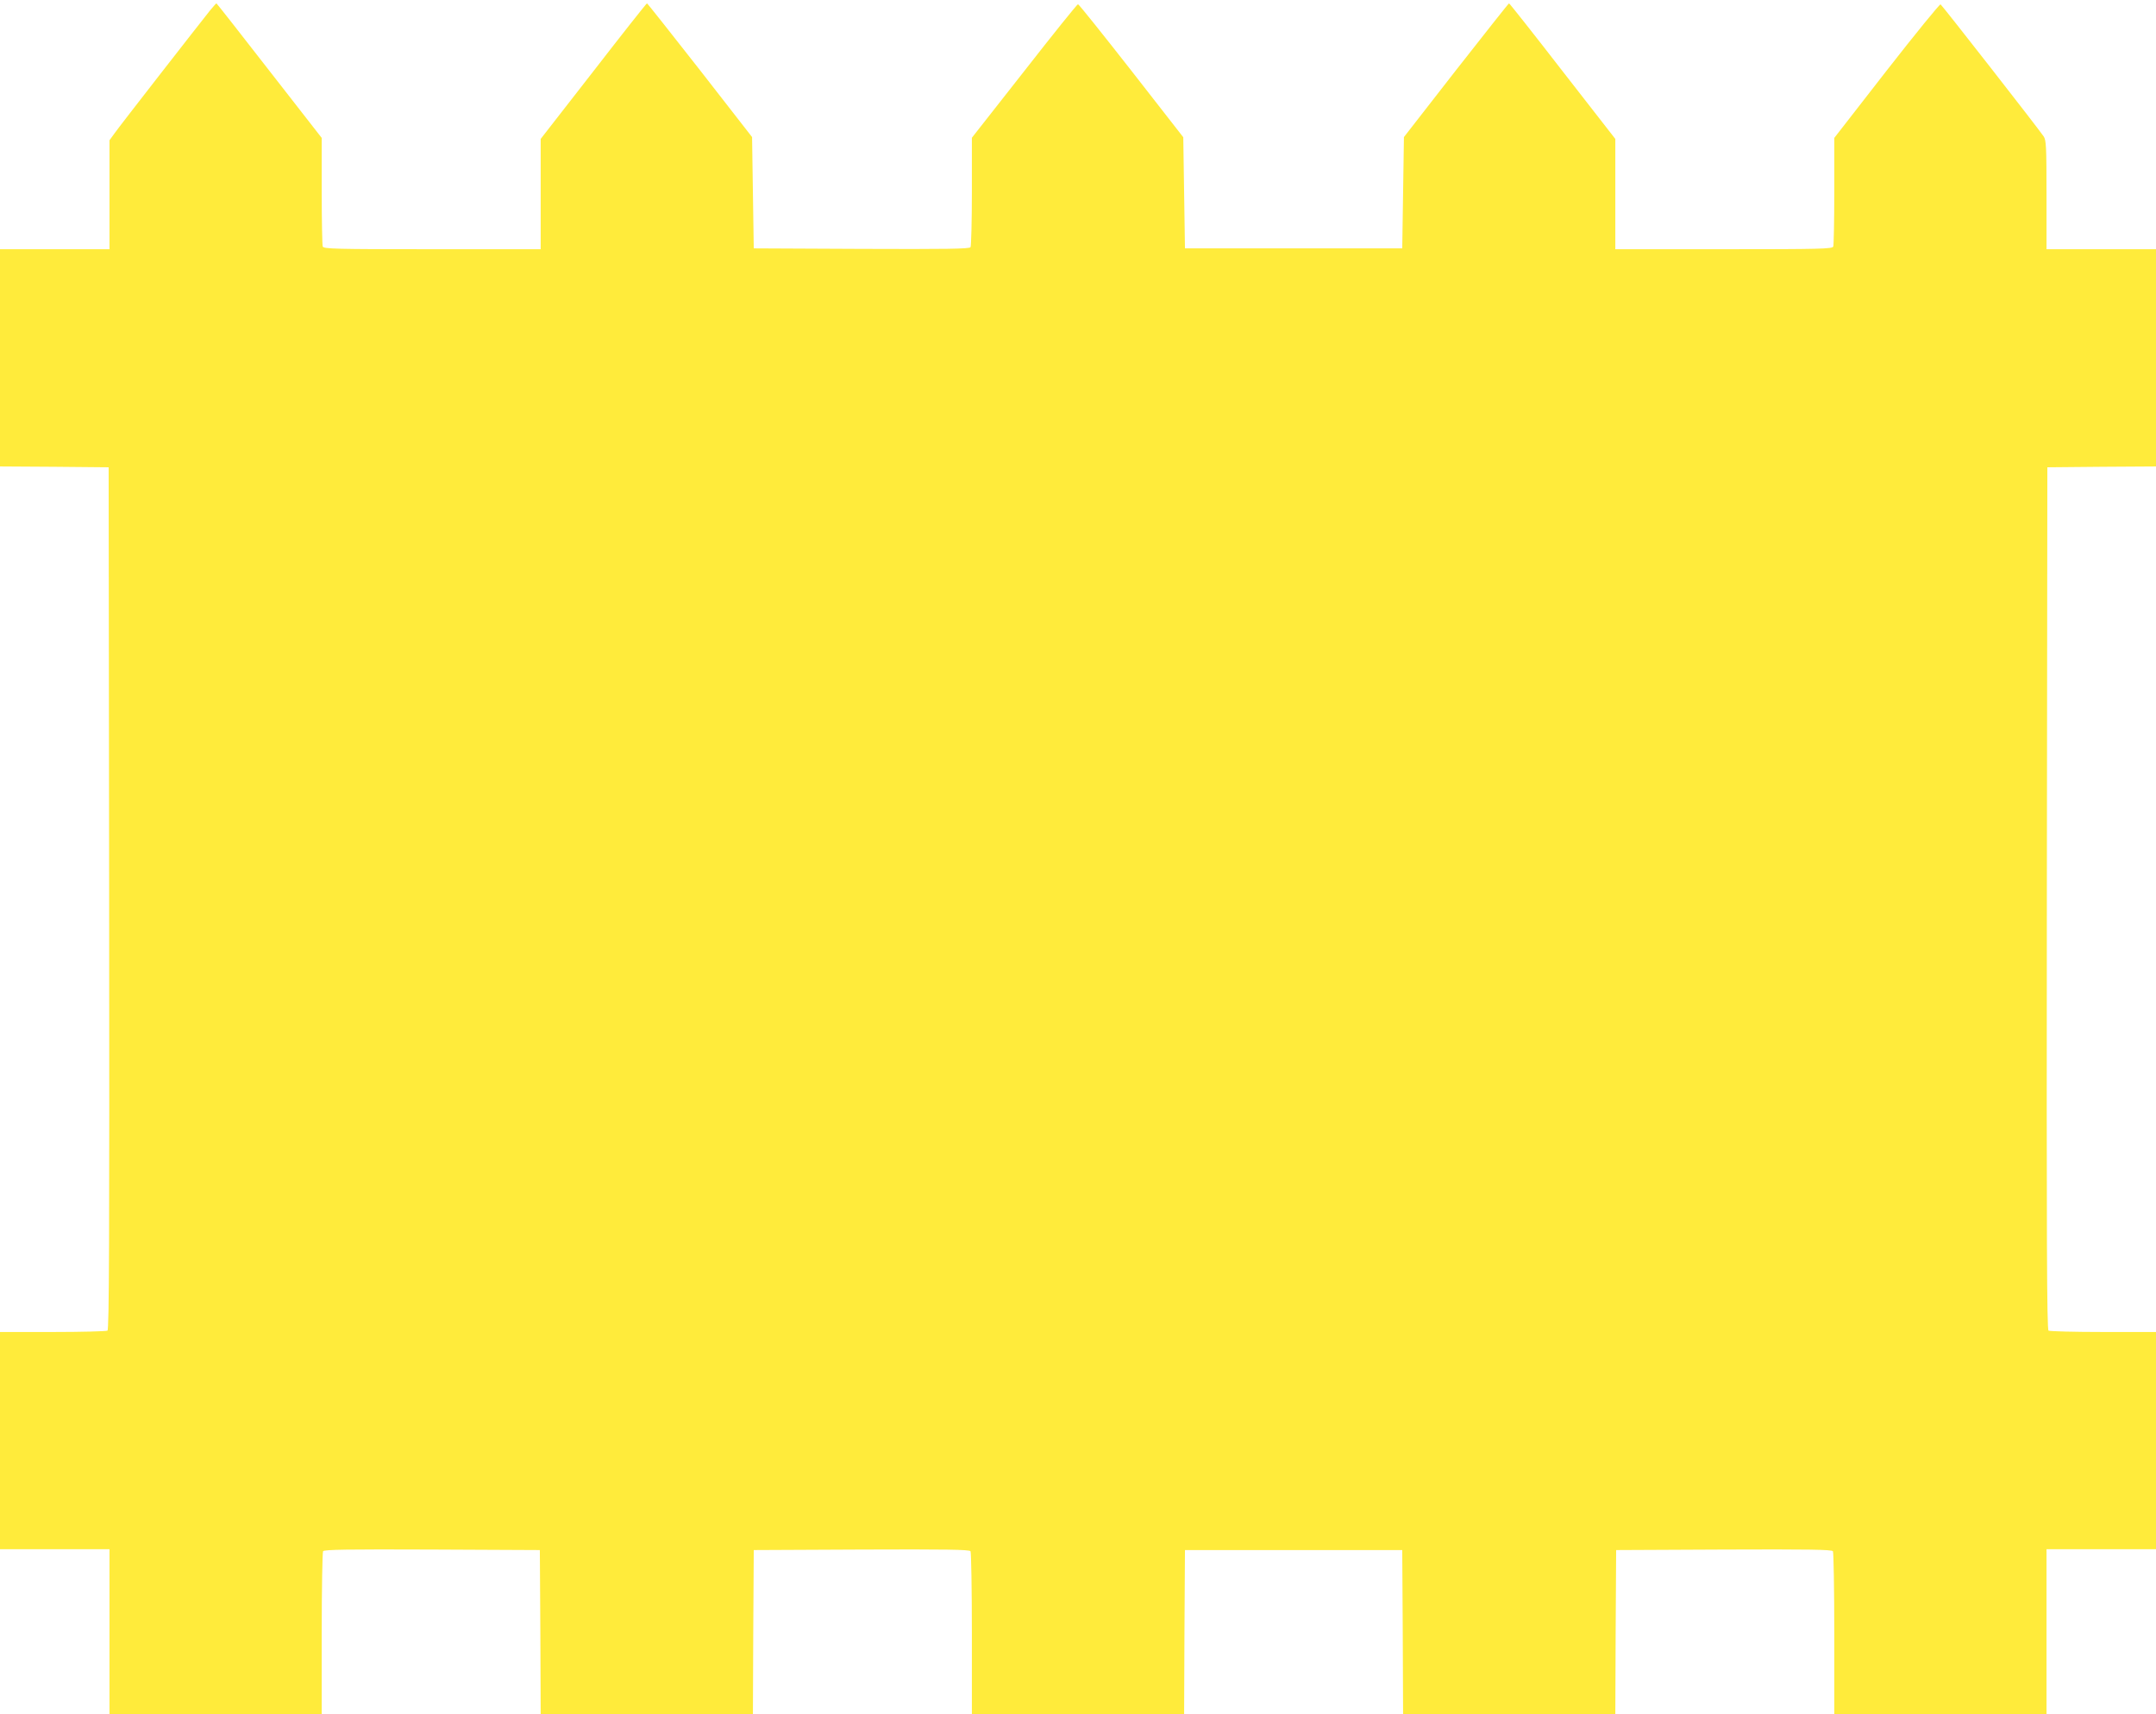 <?xml version="1.0" standalone="no"?>
<!DOCTYPE svg PUBLIC "-//W3C//DTD SVG 20010904//EN"
 "http://www.w3.org/TR/2001/REC-SVG-20010904/DTD/svg10.dtd">
<svg version="1.0" xmlns="http://www.w3.org/2000/svg"
 width="1280pt" height="1018pt" viewBox="0 0 1280 1018"
 preserveAspectRatio="xMidYMid meet">
<g transform="translate(0,1018) scale(0.1,-0.1)"
fill="#ffeb3b" stroke="none">
<path d="M1247 10118 c-64 -80 -534 -683 -565 -727 l-32 -44 0 -324 0 -323
-325 0 -325 0 0 -645 0 -645 322 -2 323 -3 3 -2559 c2 -2041 0 -2561 -10
-2568 -7 -4 -154 -8 -325 -8 l-313 0 0 -645 0 -645 325 0 325 0 0 -490 0 -490
630 0 630 0 0 478 c0 262 4 483 8 490 7 10 143 12 648 10 l639 -3 3 -487 2
-488 630 0 630 0 2 488 3 487 639 3 c505 2 641 0 648 -10 4 -7 8 -228 8 -490
l0 -478 630 0 630 0 2 487 3 488 645 0 645 0 3 -487 2 -488 630 0 630 0 2 488
3 487 639 3 c505 2 641 0 648 -10 4 -7 8 -228 8 -490 l0 -478 630 0 630 0 0
490 0 490 325 0 325 0 0 645 0 645 -312 0 c-172 0 -319 4 -326 8 -10 7 -12
527 -10 2568 l3 2559 323 3 322 2 0 645 0 645 -325 0 -325 0 0 323 c0 287 -2
325 -17 347 -33 49 -603 779 -612 784 -5 3 -149 -174 -320 -393 l-311 -400 0
-314 c0 -174 -3 -322 -6 -331 -6 -14 -72 -16 -650 -16 l-644 0 0 328 0 327
-313 402 c-171 221 -314 402 -318 403 -3 0 -144 -179 -315 -397 l-309 -397 -5
-331 -5 -330 -645 0 -645 0 -5 330 -5 330 -308 395 c-170 217 -312 395 -317
395 -5 0 -148 -178 -319 -397 l-311 -396 0 -319 c0 -175 -4 -324 -8 -331 -7
-10 -143 -12 -648 -10 l-639 3 -5 330 -5 331 -309 397 c-171 218 -312 397
-315 397 -4 -1 -147 -182 -318 -403 l-313 -402 0 -327 0 -328 -644 0 c-578 0
-644 2 -650 16 -3 9 -6 157 -6 330 l0 315 -311 399 c-171 220 -312 400 -314
400 -2 0 -19 -19 -38 -42z"/>
</g>
</svg>
